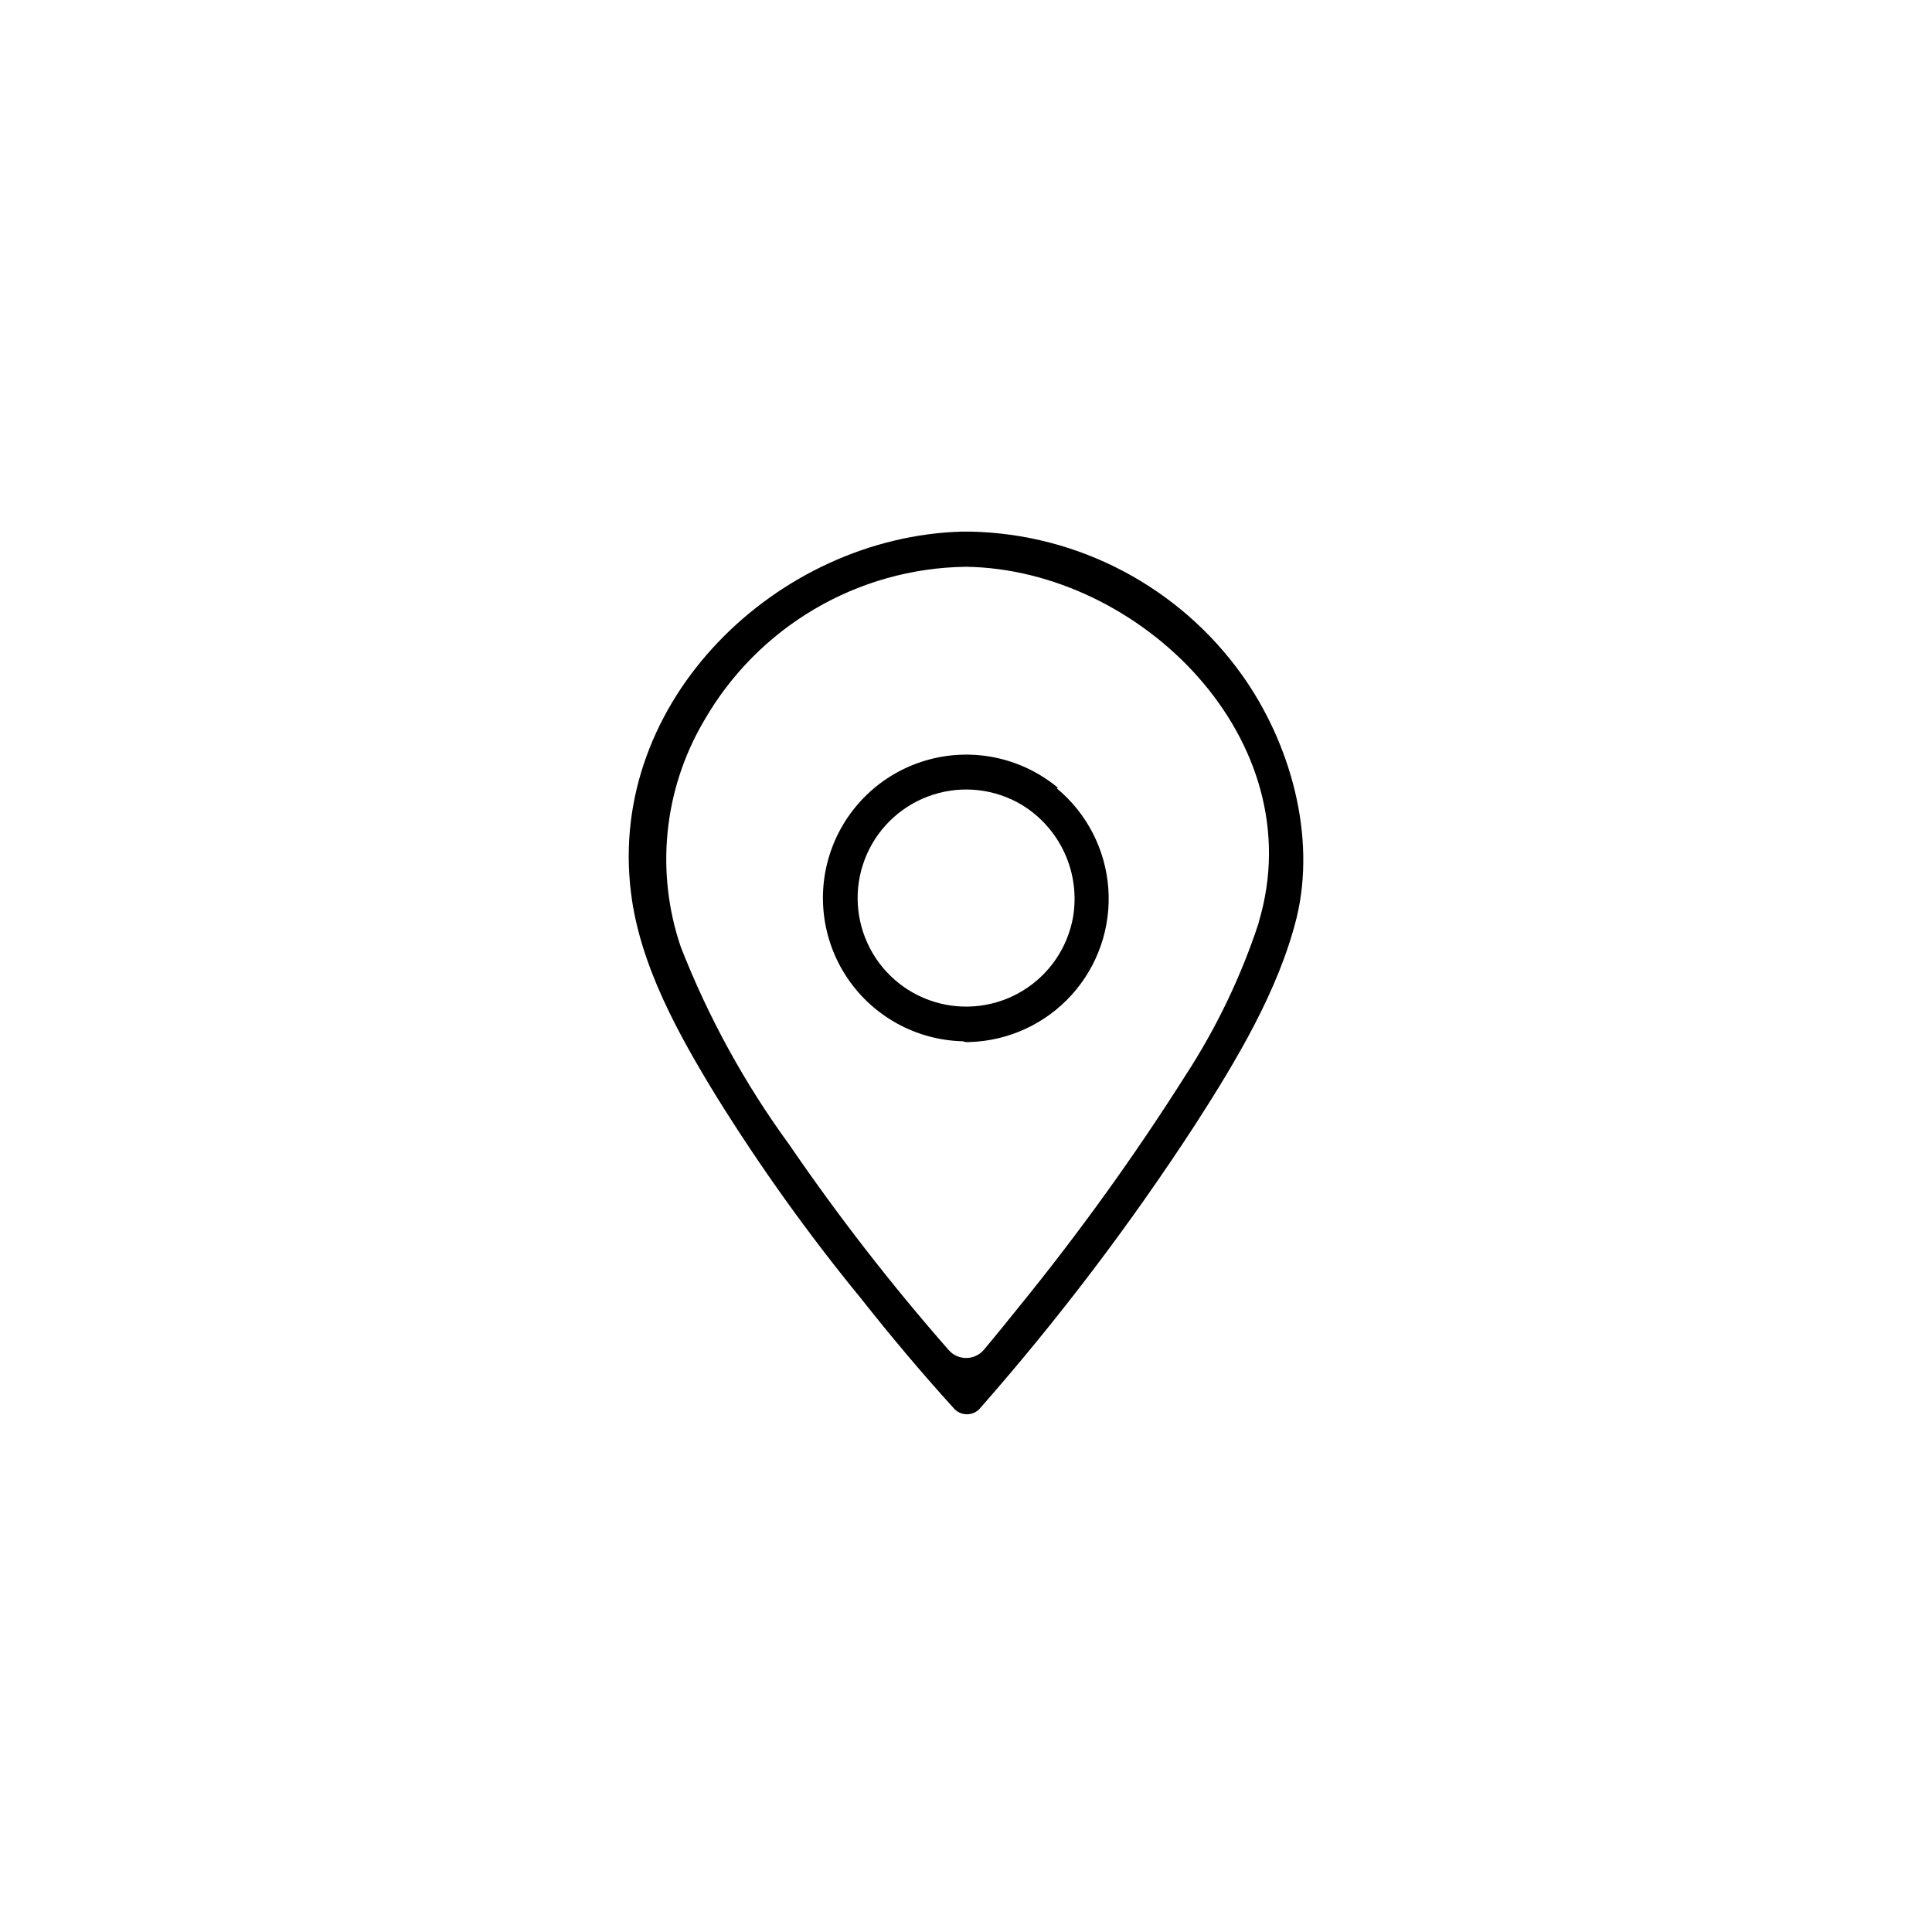 <?xml version="1.0" encoding="UTF-8"?>
<!-- Uploaded to: SVG Repo, www.svgrepo.com, Generator: SVG Repo Mixer Tools -->
<svg fill="#000000" width="800px" height="800px" version="1.1" viewBox="144 144 512 512" xmlns="http://www.w3.org/2000/svg">
 <g>
  <path d="m473.25 323.02c-16.637-23.41-43.383-37.559-72.098-38.137h-2.215c-48.82 1.359-94.113 44.688-87.715 95.723 2.367 19.297 12.695 37.734 22.723 54.109 11.574 18.613 24.348 36.453 38.238 53.402 7.961 10.078 16.172 19.852 24.789 29.32v0.004c1.809 1.805 4.738 1.805 6.547 0 20.914-23.773 40.074-49.027 57.336-75.574 10.781-16.777 21.914-35.266 26.754-54.613 5.289-21.863-1.715-46.398-14.359-64.234zm4.332 65.496c-4.668 14.211-11.156 27.758-19.297 40.305-13.492 21.305-28.23 41.793-44.133 61.363-3.125 3.879-6.246 7.758-9.473 11.586v0.004c-1.168 1.34-2.856 2.109-4.633 2.109-1.777 0-3.469-0.77-4.637-2.109-15.168-17.293-29.285-35.477-42.27-54.465-11.789-16.137-21.441-33.73-28.719-52.344-6.773-19.887-4.547-41.738 6.098-59.852 14.277-24.98 40.703-40.543 69.477-40.91 46.199 0.652 92.043 45.945 77.586 94.16z"/>
  <path d="m424.33 352.74c-9.461-7.852-22.133-10.641-34.016-7.481-11.879 3.156-21.5 11.867-25.812 23.379-4.316 11.512-2.793 24.398 4.086 34.59 6.879 10.188 18.262 16.418 30.551 16.719 0.277 0.098 0.566 0.164 0.859 0.203 0.297 0.047 0.605 0.047 0.906 0 10.352-0.297 20.137-4.805 27.086-12.484 6.953-7.68 10.465-17.867 9.727-28.199-0.742-10.332-5.668-19.914-13.637-26.527zm4.031 34.359c-1.461 8.098-6.316 15.18-13.34 19.461-7.023 4.281-15.547 5.352-23.41 2.938-7.867-2.414-14.32-8.078-17.734-15.562-3.414-7.488-3.461-16.074-0.129-23.598 3.336-7.519 9.73-13.254 17.57-15.75 7.836-2.5 16.371-1.52 23.441 2.688 4.992 3.035 8.961 7.5 11.387 12.82 2.426 5.316 3.195 11.242 2.215 17.004z"/>
 </g>
</svg>